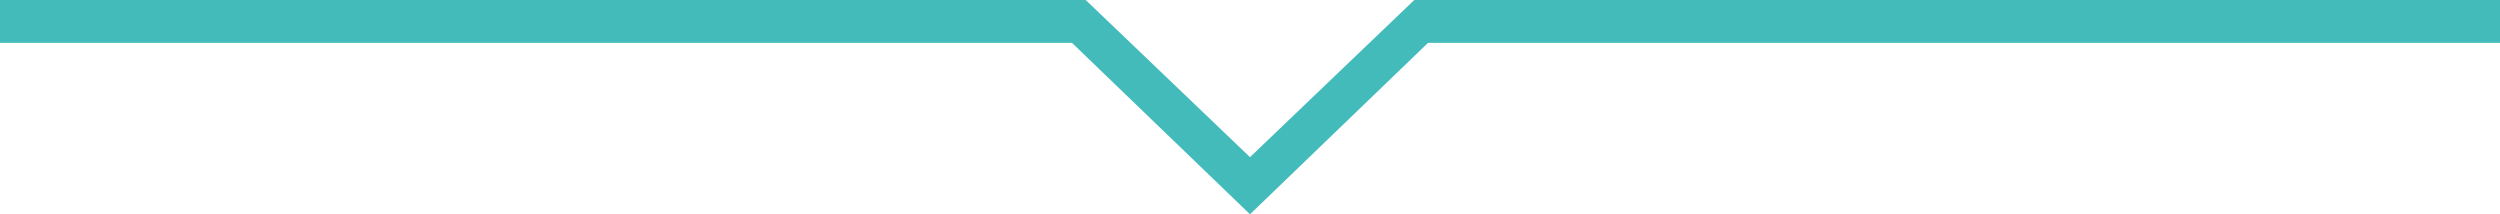 <svg width="175" height="15" viewBox="0 0 175 15" fill="none" xmlns="http://www.w3.org/2000/svg">
<path fill-rule="evenodd" clip-rule="evenodd" d="M0 0H76L87.5 11L99 0H175V3H99.962L87.5 15L75.038 3H0V0Z" fill="#44BBBB"/>
</svg>
